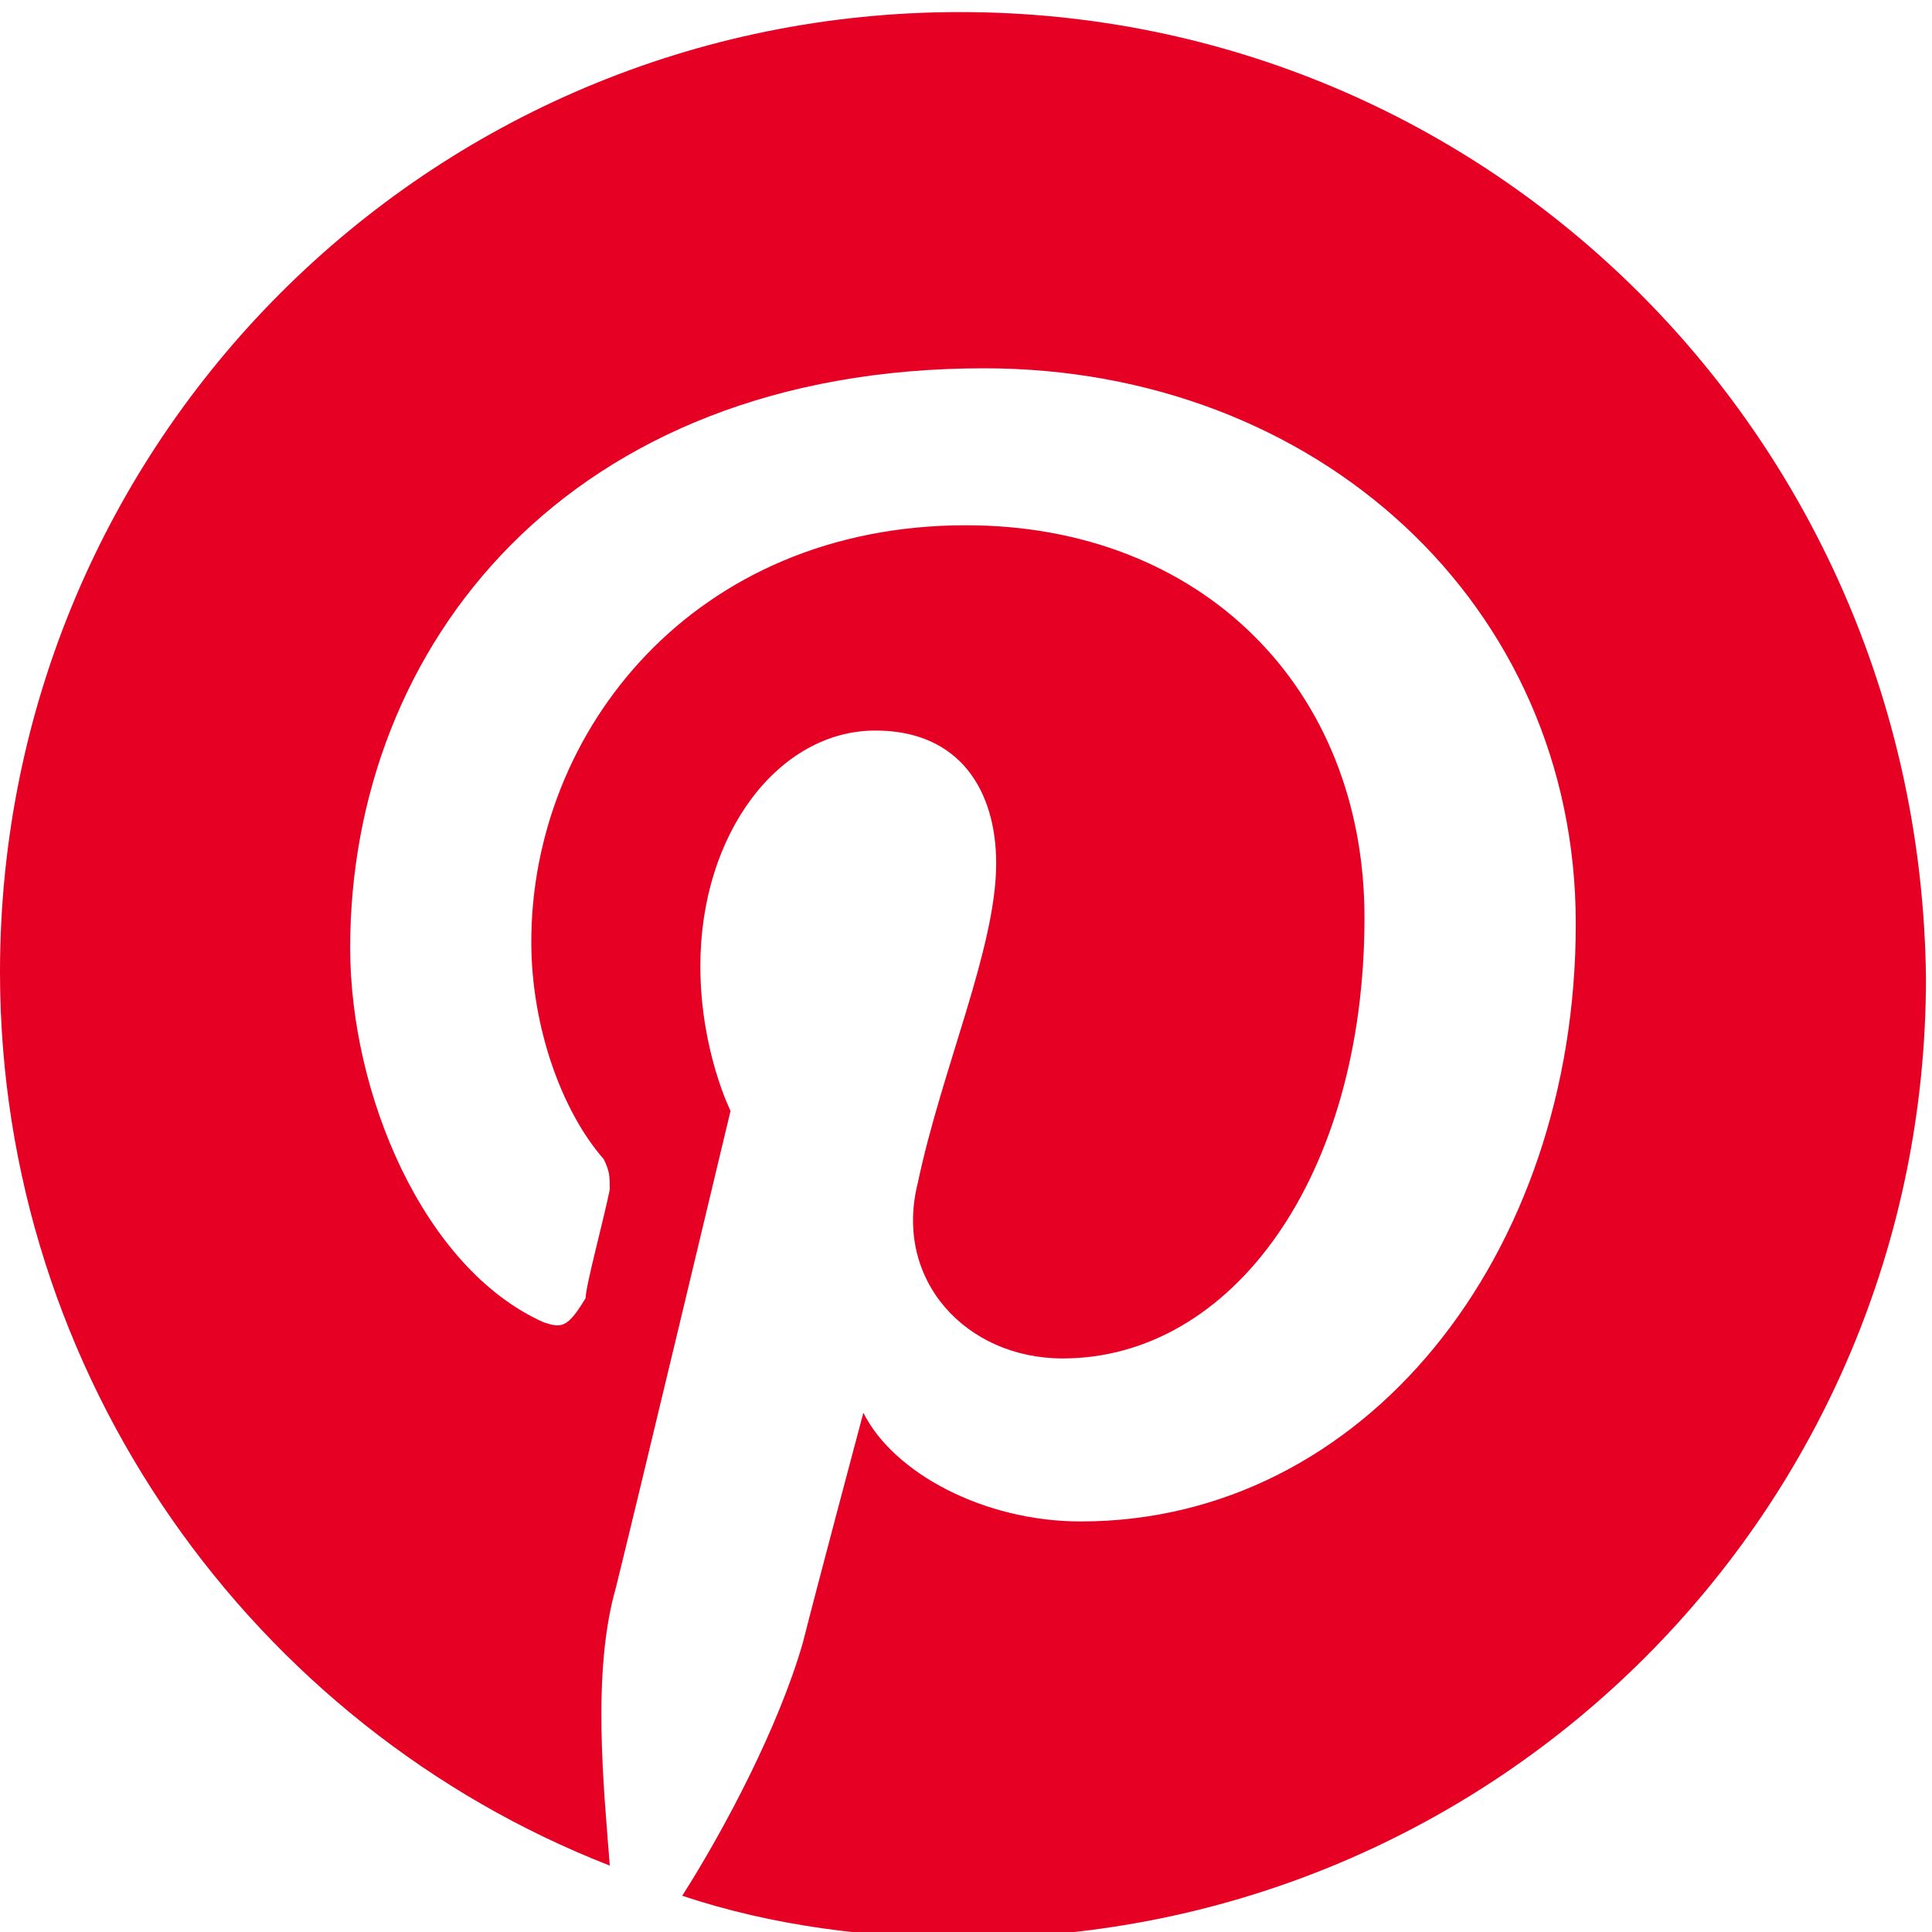 <?xml version="1.0" encoding="UTF-8"?>
<!-- Generator: Adobe Illustrator 24.2.1, SVG Export Plug-In . SVG Version: 6.00 Build 0)  -->
<svg version="1.1" id="Layer_1" x="0px" y="0px" viewBox="0 0 32 32" style="enable-background:new 0 0 32 32;" xml:space="preserve" xmlns="http://www.w3.org/2000/svg" xmlns:xlink="http://www.w3.org/1999/xlink">
<style type="text/css">
	.st0{fill:#E60023;}
</style>
<g>
	<path class="st0" d="M15.9,0.2C7.1,0.2,0,7.3,0,16.1c0,6.7,4.2,12.5,10.1,14.8c-0.1-1.3-0.3-3.2,0.1-4.6c0.3-1.2,1.9-7.9,1.9-7.9    s-0.5-1-0.5-2.4c0-2.2,1.3-3.9,2.9-3.9c1.4,0,2,1,2,2.2c0,1.4-0.9,3.4-1.3,5.3c-0.4,1.6,0.8,2.9,2.4,2.9c2.8,0,5-3,5-7.3    c0-3.8-2.7-6.5-6.6-6.5c-4.5,0-7.2,3.4-7.2,6.9c0,1.4,0.5,2.8,1.2,3.6c0.1,0.2,0.1,0.3,0.1,0.5c-0.1,0.5-0.4,1.6-0.4,1.8    C9.4,22,9.3,22,9,21.9c-2-0.9-3.2-3.8-3.2-6.2c0-5,3.6-9.6,10.5-9.6c5.5,0,9.8,3.9,9.8,9.2c0,5.5-3.5,9.9-8.2,9.9    c-1.6,0-3.1-0.8-3.6-1.8c0,0-0.8,3-1,3.8c-0.4,1.4-1.3,3.1-2,4.2c1.5,0.5,3.1,0.7,4.7,0.7c8.8,0,15.9-7.1,15.9-15.9    C31.8,7.3,24.7,0.2,15.9,0.2z"/>
</g>
</svg>
